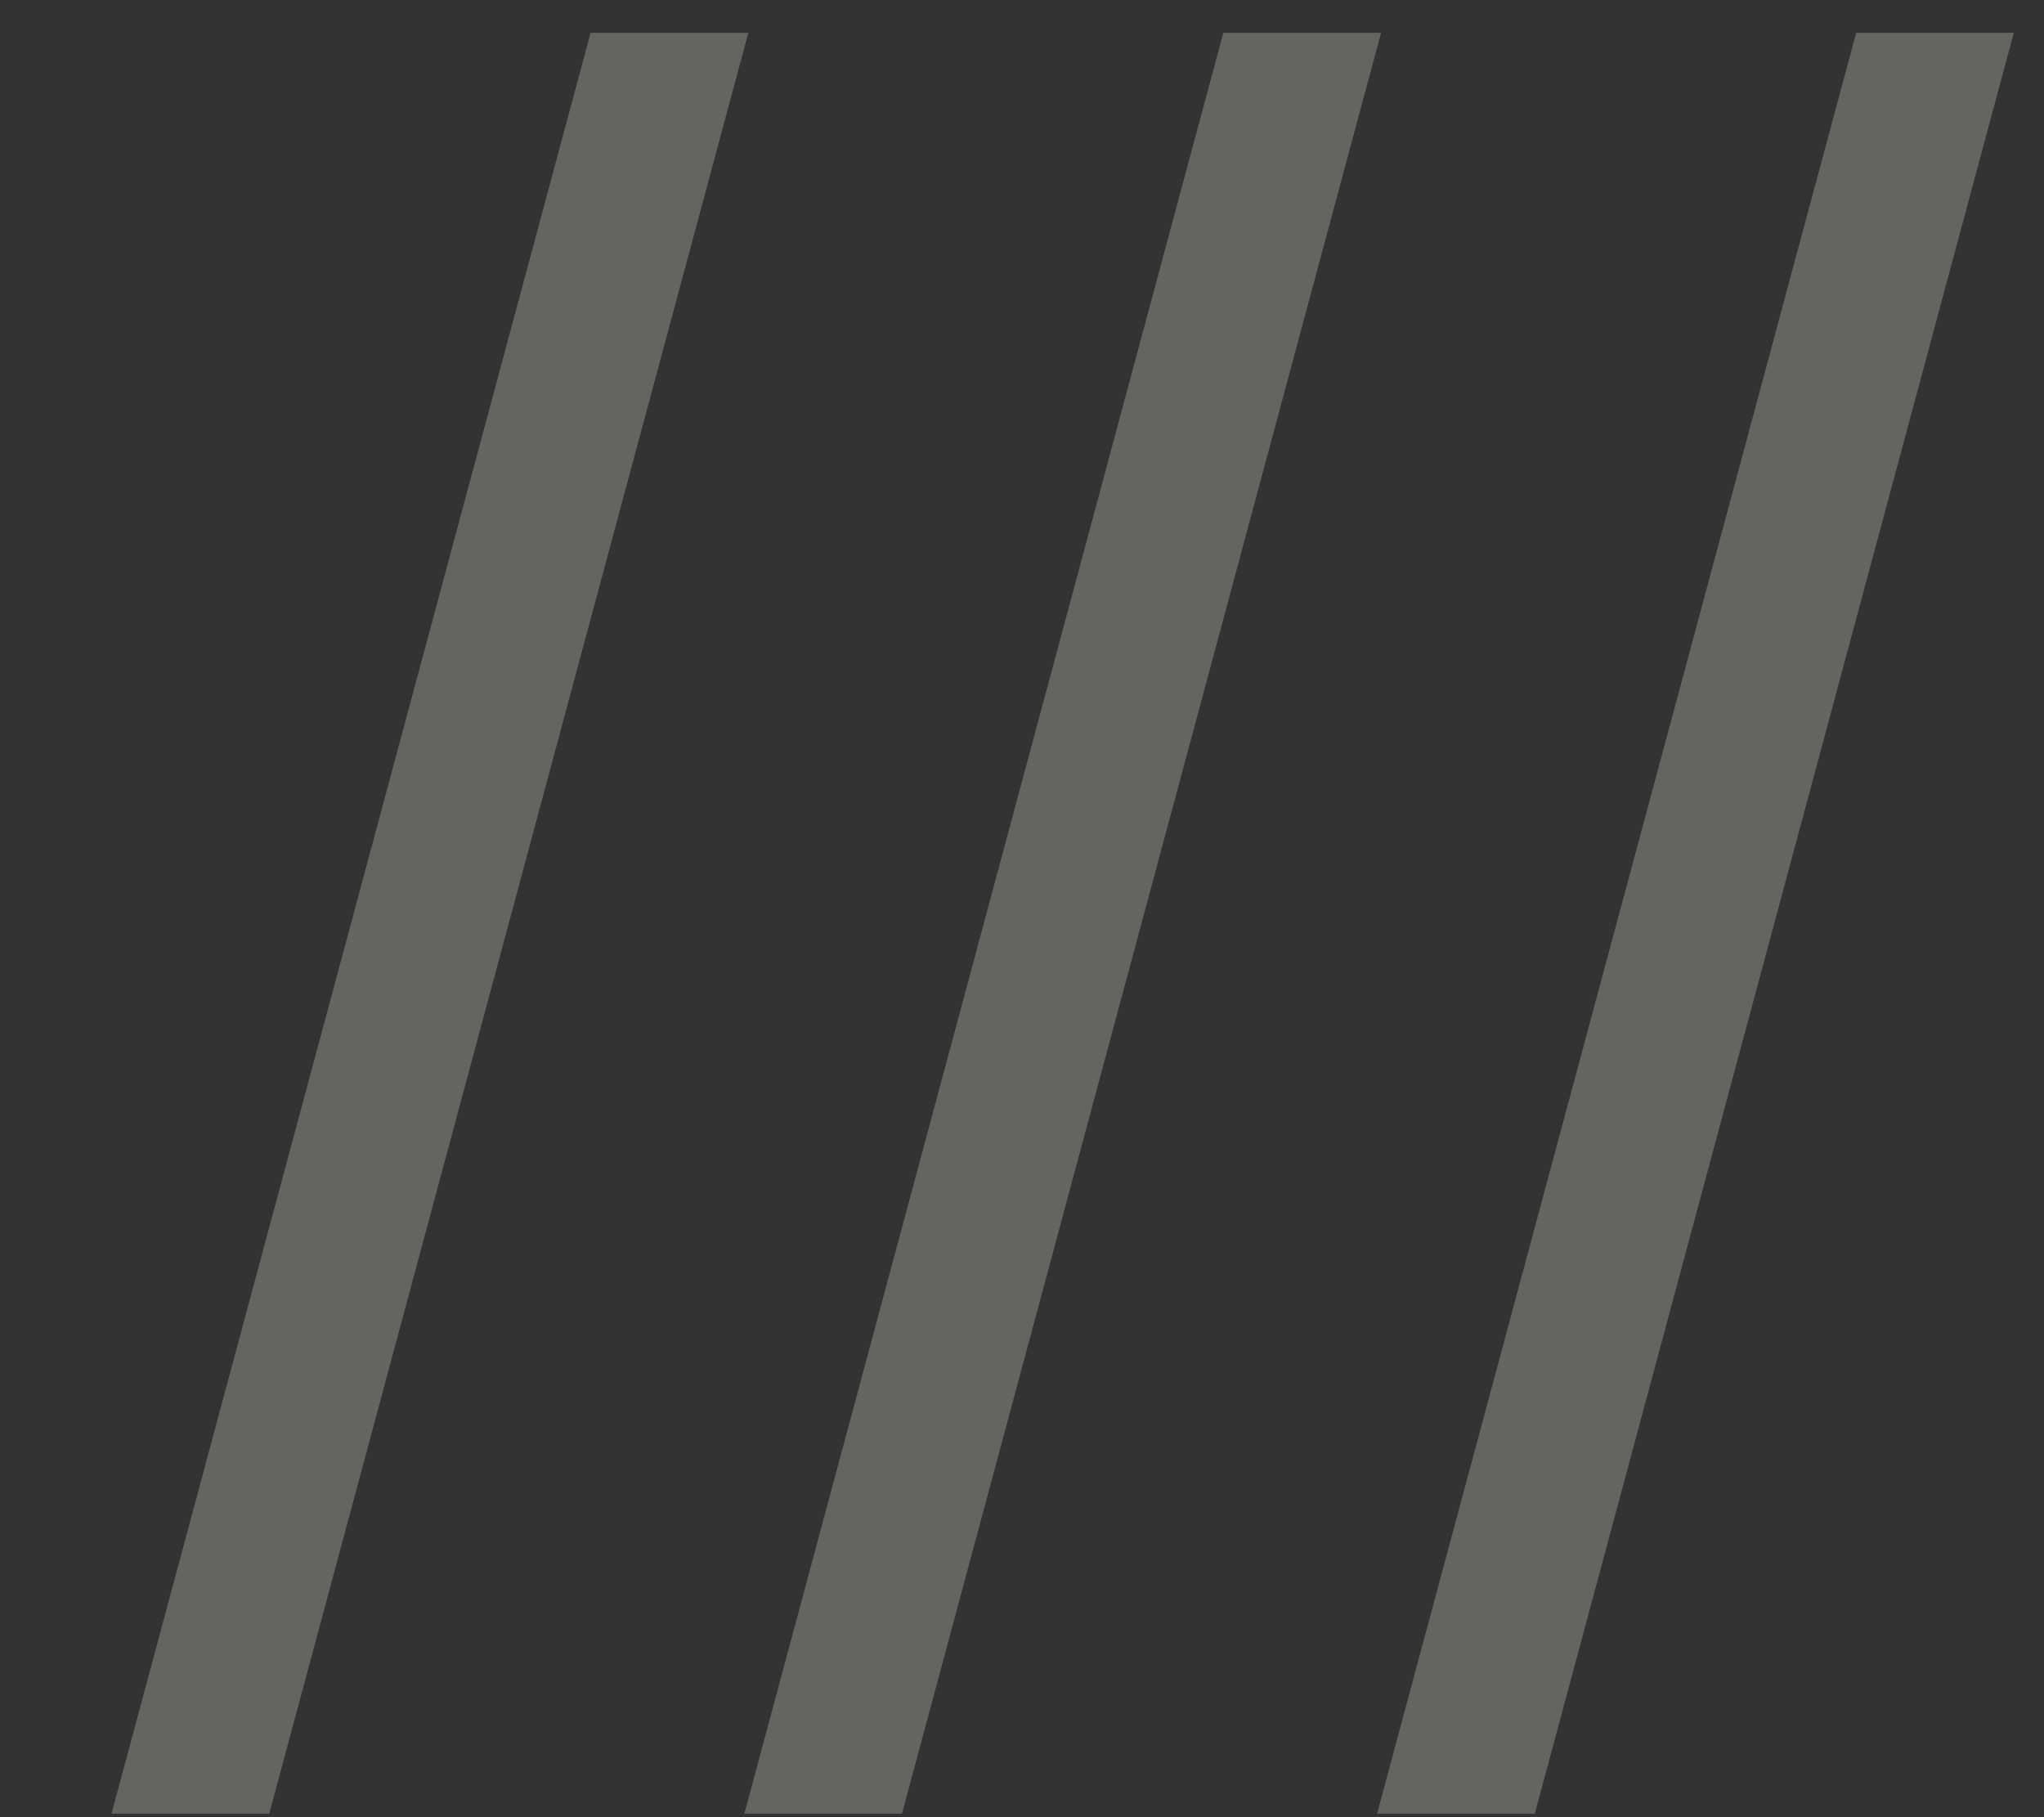 <?xml version="1.0" encoding="UTF-8"?> <svg xmlns="http://www.w3.org/2000/svg" width="18" height="16" viewBox="0 0 18 16" fill="none"><rect x="0" y="0" width="18" height="16" fill="#333333" stroke="none"/><g opacity="0.25"><path d="M6.59 0.289L2.371 15.969H0.982L5.201 0.289H6.59Z" fill="#FFF9E9"></path><path d="M12.162 0.289L7.943 15.969H6.555L10.773 0.289H12.162Z" fill="#FFF9E9"></path><path d="M17.734 0.289L13.516 15.969H12.127L16.346 0.289H17.734Z" fill="#FFF9E9"></path></g></svg> 